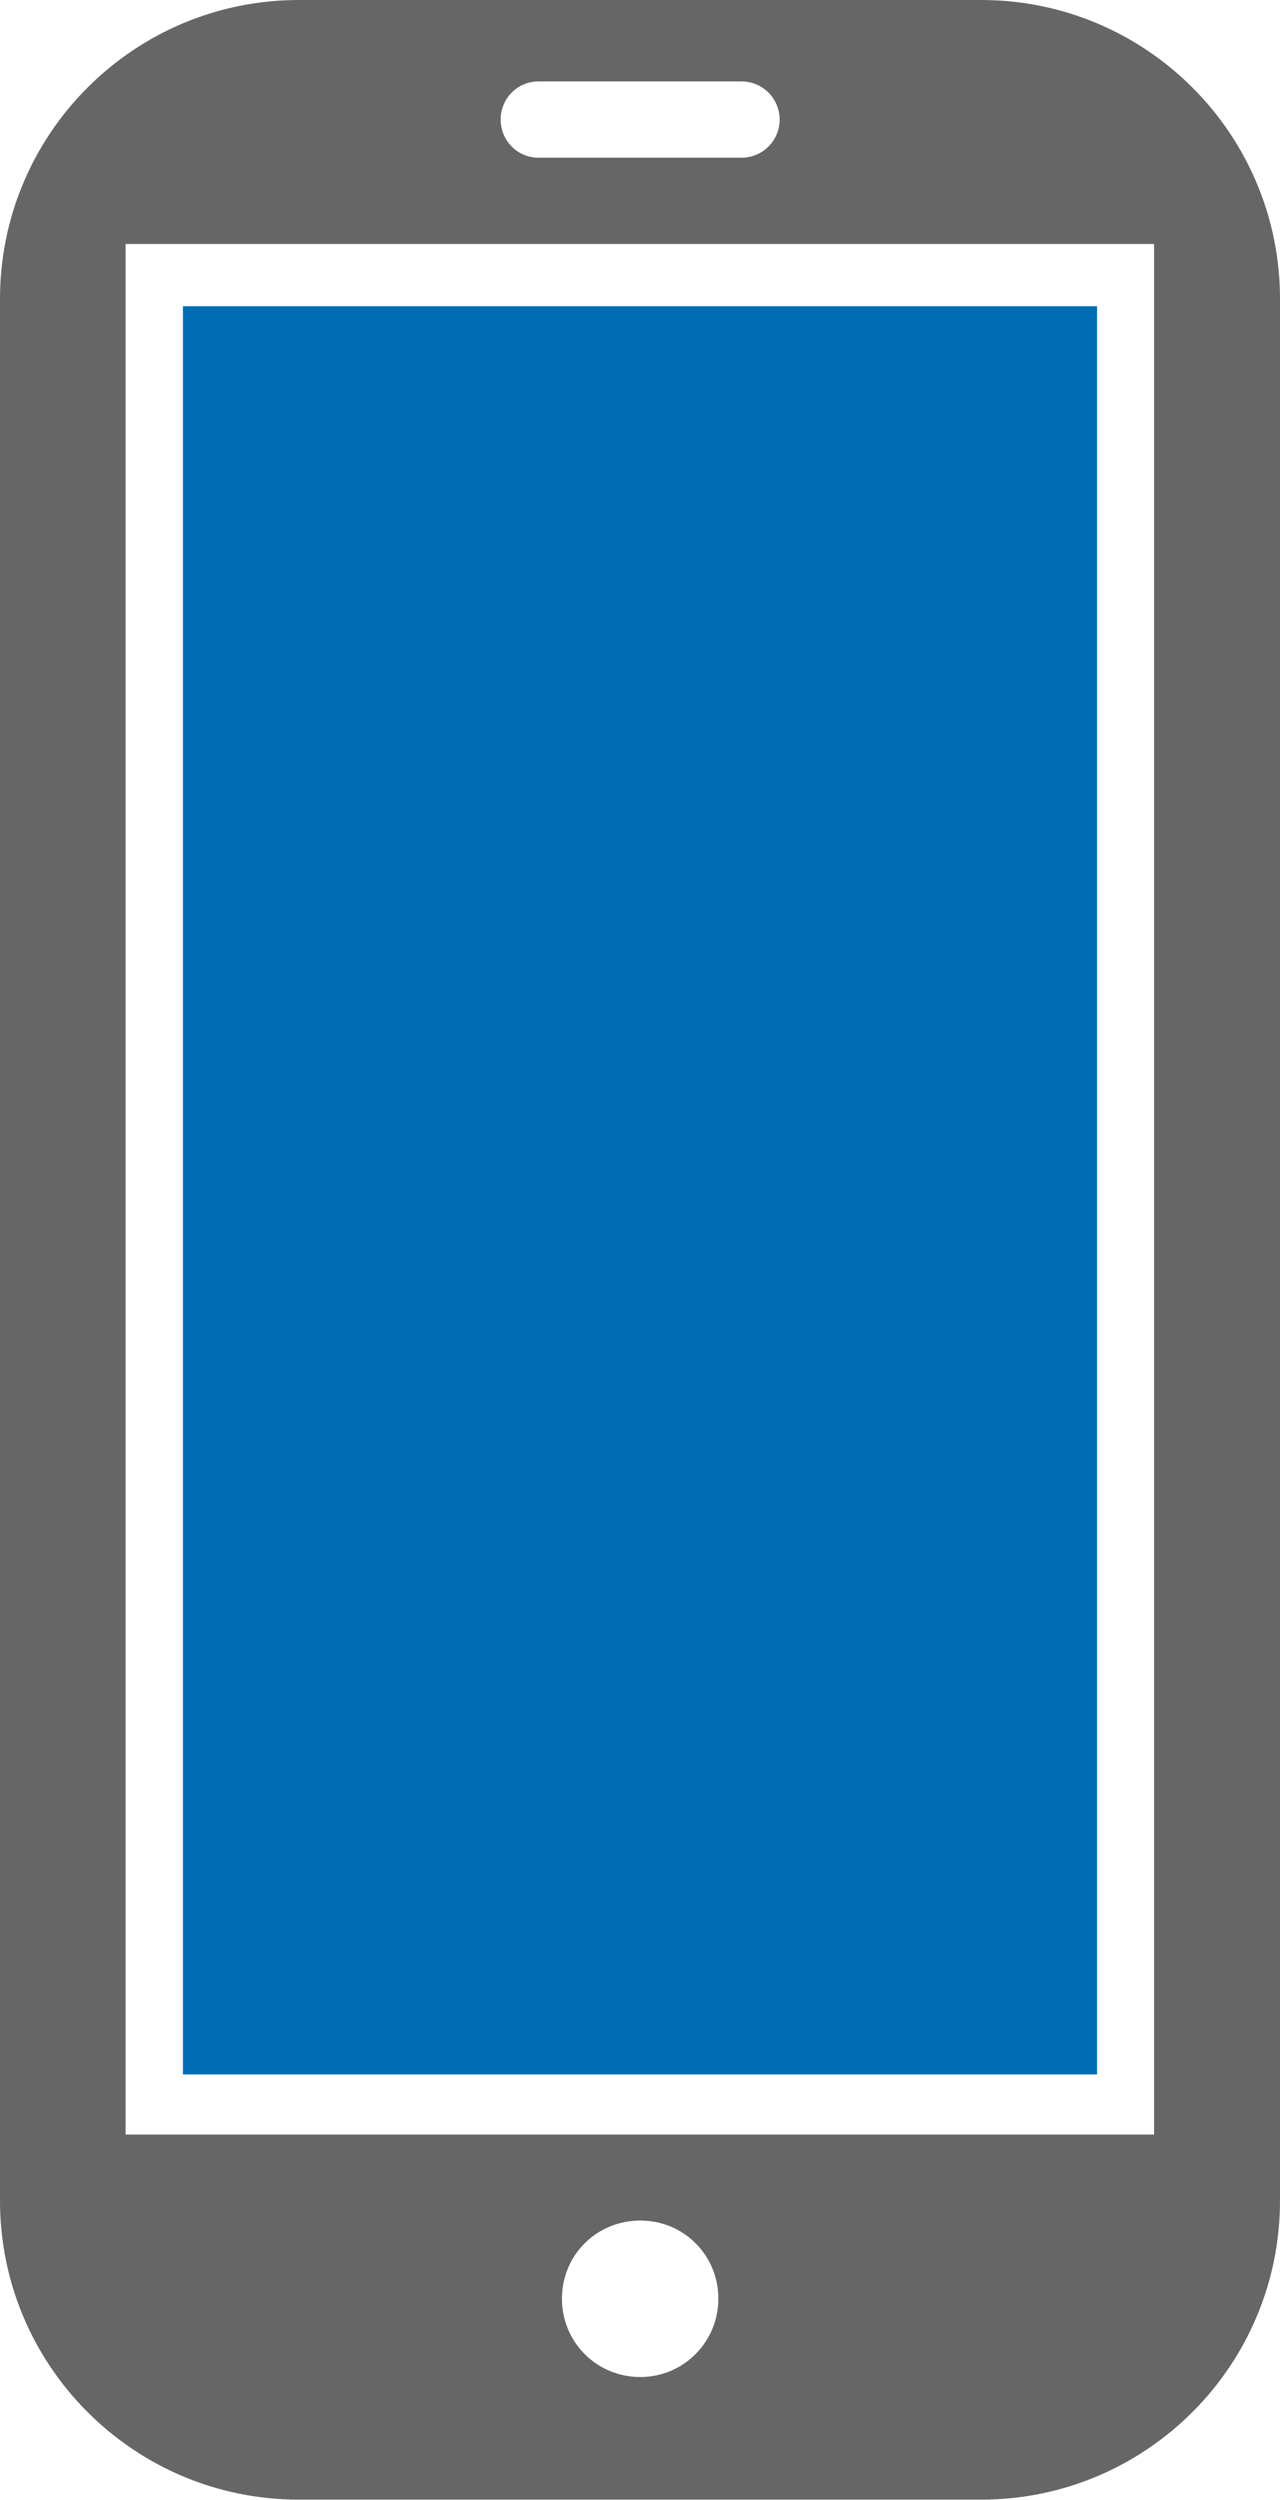 <?xml version="1.0" encoding="UTF-8"?>
<svg xmlns="http://www.w3.org/2000/svg" id="_图层_2" data-name="图层 2" viewBox="0 0 41.98 81.96">
  <defs>
    <style>
      .cls-1 {
        fill: #666;
      }

      .cls-1, .cls-2 {
        stroke-width: 0px;
      }

      .cls-2 {
        fill: #006cb3;
      }
    </style>
  </defs>
  <g id="_图层_1-2" data-name="图层 1">
    <g>
      <rect class="cls-2" x="6" y="10.04" width="29.98" height="57.97"></rect>
      <path class="cls-1" d="m32.18,0H9.8C4.39,0,0,4.39,0,9.8v62.35c0,5.41,4.39,9.8,9.8,9.8h22.38c5.41,0,9.8-4.39,9.8-9.8V9.8c0-5.41-4.39-9.8-9.8-9.8Zm-14.52,2.67h6.66c.69,0,1.25.56,1.25,1.25s-.56,1.25-1.25,1.25h-6.66c-.69,0-1.24-.56-1.24-1.25s.55-1.25,1.24-1.25Zm3.34,75.26c-1.43,0-2.57-1.14-2.57-2.57s1.14-2.56,2.57-2.56,2.56,1.14,2.56,2.56-1.14,2.57-2.56,2.57Zm16.86-7.95H4.12V8h33.73v61.98Z"></path>
    </g>
  </g>
</svg>

